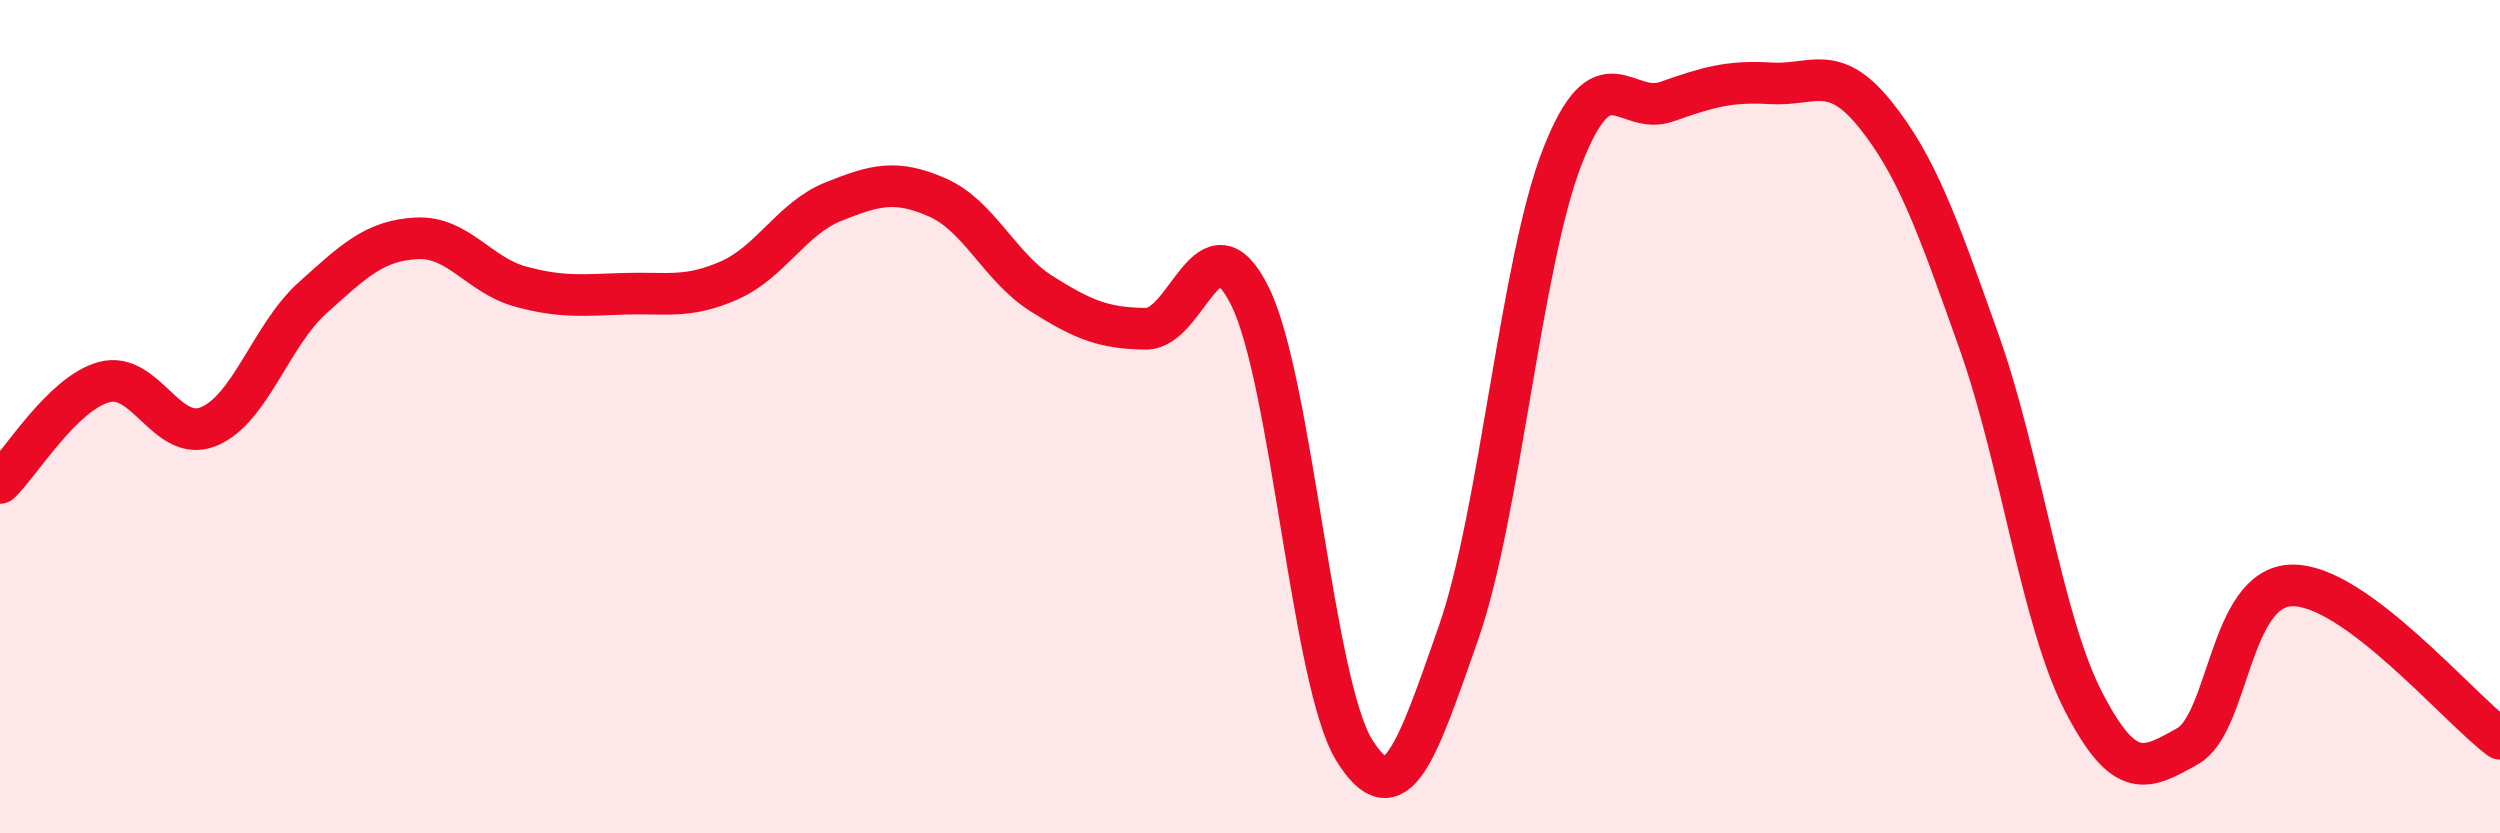 
    <svg width="60" height="20" viewBox="0 0 60 20" xmlns="http://www.w3.org/2000/svg">
      <path
        d="M 0,11.59 C 0.5,11.11 1.5,9.44 2.5,9.17 C 3.5,8.9 4,10.64 5,10.24 C 6,9.84 6.5,8.05 7.5,7.15 C 8.5,6.25 9,5.77 10,5.72 C 11,5.67 11.5,6.61 12.5,6.88 C 13.5,7.15 14,7.08 15,7.05 C 16,7.02 16.5,7.17 17.5,6.73 C 18.5,6.29 19,5.24 20,4.84 C 21,4.44 21.5,4.3 22.5,4.74 C 23.5,5.18 24,6.42 25,7.05 C 26,7.68 26.5,7.88 27.5,7.89 C 28.5,7.9 29,5.09 30,7.11 C 31,9.13 31.5,16.38 32.5,18 C 33.5,19.62 34,18.05 35,15.2 C 36,12.35 36.5,6.3 37.5,3.75 C 38.5,1.2 39,2.79 40,2.44 C 41,2.09 41.5,1.94 42.5,2 C 43.5,2.06 44,1.5 45,2.74 C 46,3.98 46.5,5.39 47.5,8.21 C 48.5,11.03 49,14.89 50,16.83 C 51,18.77 51.5,18.47 52.5,17.91 C 53.5,17.35 53.5,14.09 55,14.05 C 56.5,14.01 59,16.99 60,17.73L60 20L0 20Z"
        fill="#EB0A25"
        opacity="0.1"
        stroke-linecap="round"
        stroke-linejoin="round"
      />
      <path
        d="M 0,11.59 C 0.5,11.11 1.5,9.44 2.5,9.17 C 3.5,8.9 4,10.64 5,10.24 C 6,9.84 6.5,8.05 7.5,7.15 C 8.5,6.25 9,5.77 10,5.72 C 11,5.67 11.5,6.61 12.5,6.88 C 13.5,7.15 14,7.08 15,7.05 C 16,7.02 16.5,7.17 17.5,6.73 C 18.5,6.29 19,5.24 20,4.84 C 21,4.44 21.5,4.3 22.5,4.74 C 23.5,5.18 24,6.42 25,7.05 C 26,7.68 26.5,7.88 27.5,7.89 C 28.5,7.9 29,5.09 30,7.11 C 31,9.13 31.5,16.38 32.5,18 C 33.5,19.62 34,18.05 35,15.2 C 36,12.35 36.5,6.3 37.5,3.75 C 38.5,1.2 39,2.79 40,2.44 C 41,2.09 41.5,1.94 42.5,2 C 43.5,2.06 44,1.5 45,2.74 C 46,3.98 46.5,5.39 47.5,8.21 C 48.5,11.03 49,14.89 50,16.83 C 51,18.77 51.5,18.47 52.5,17.91 C 53.5,17.35 53.5,14.09 55,14.05 C 56.5,14.01 59,16.99 60,17.73"
        stroke="#EB0A25"
        stroke-width="1"
        fill="none"
        stroke-linecap="round"
        stroke-linejoin="round"
      />
    </svg>
  